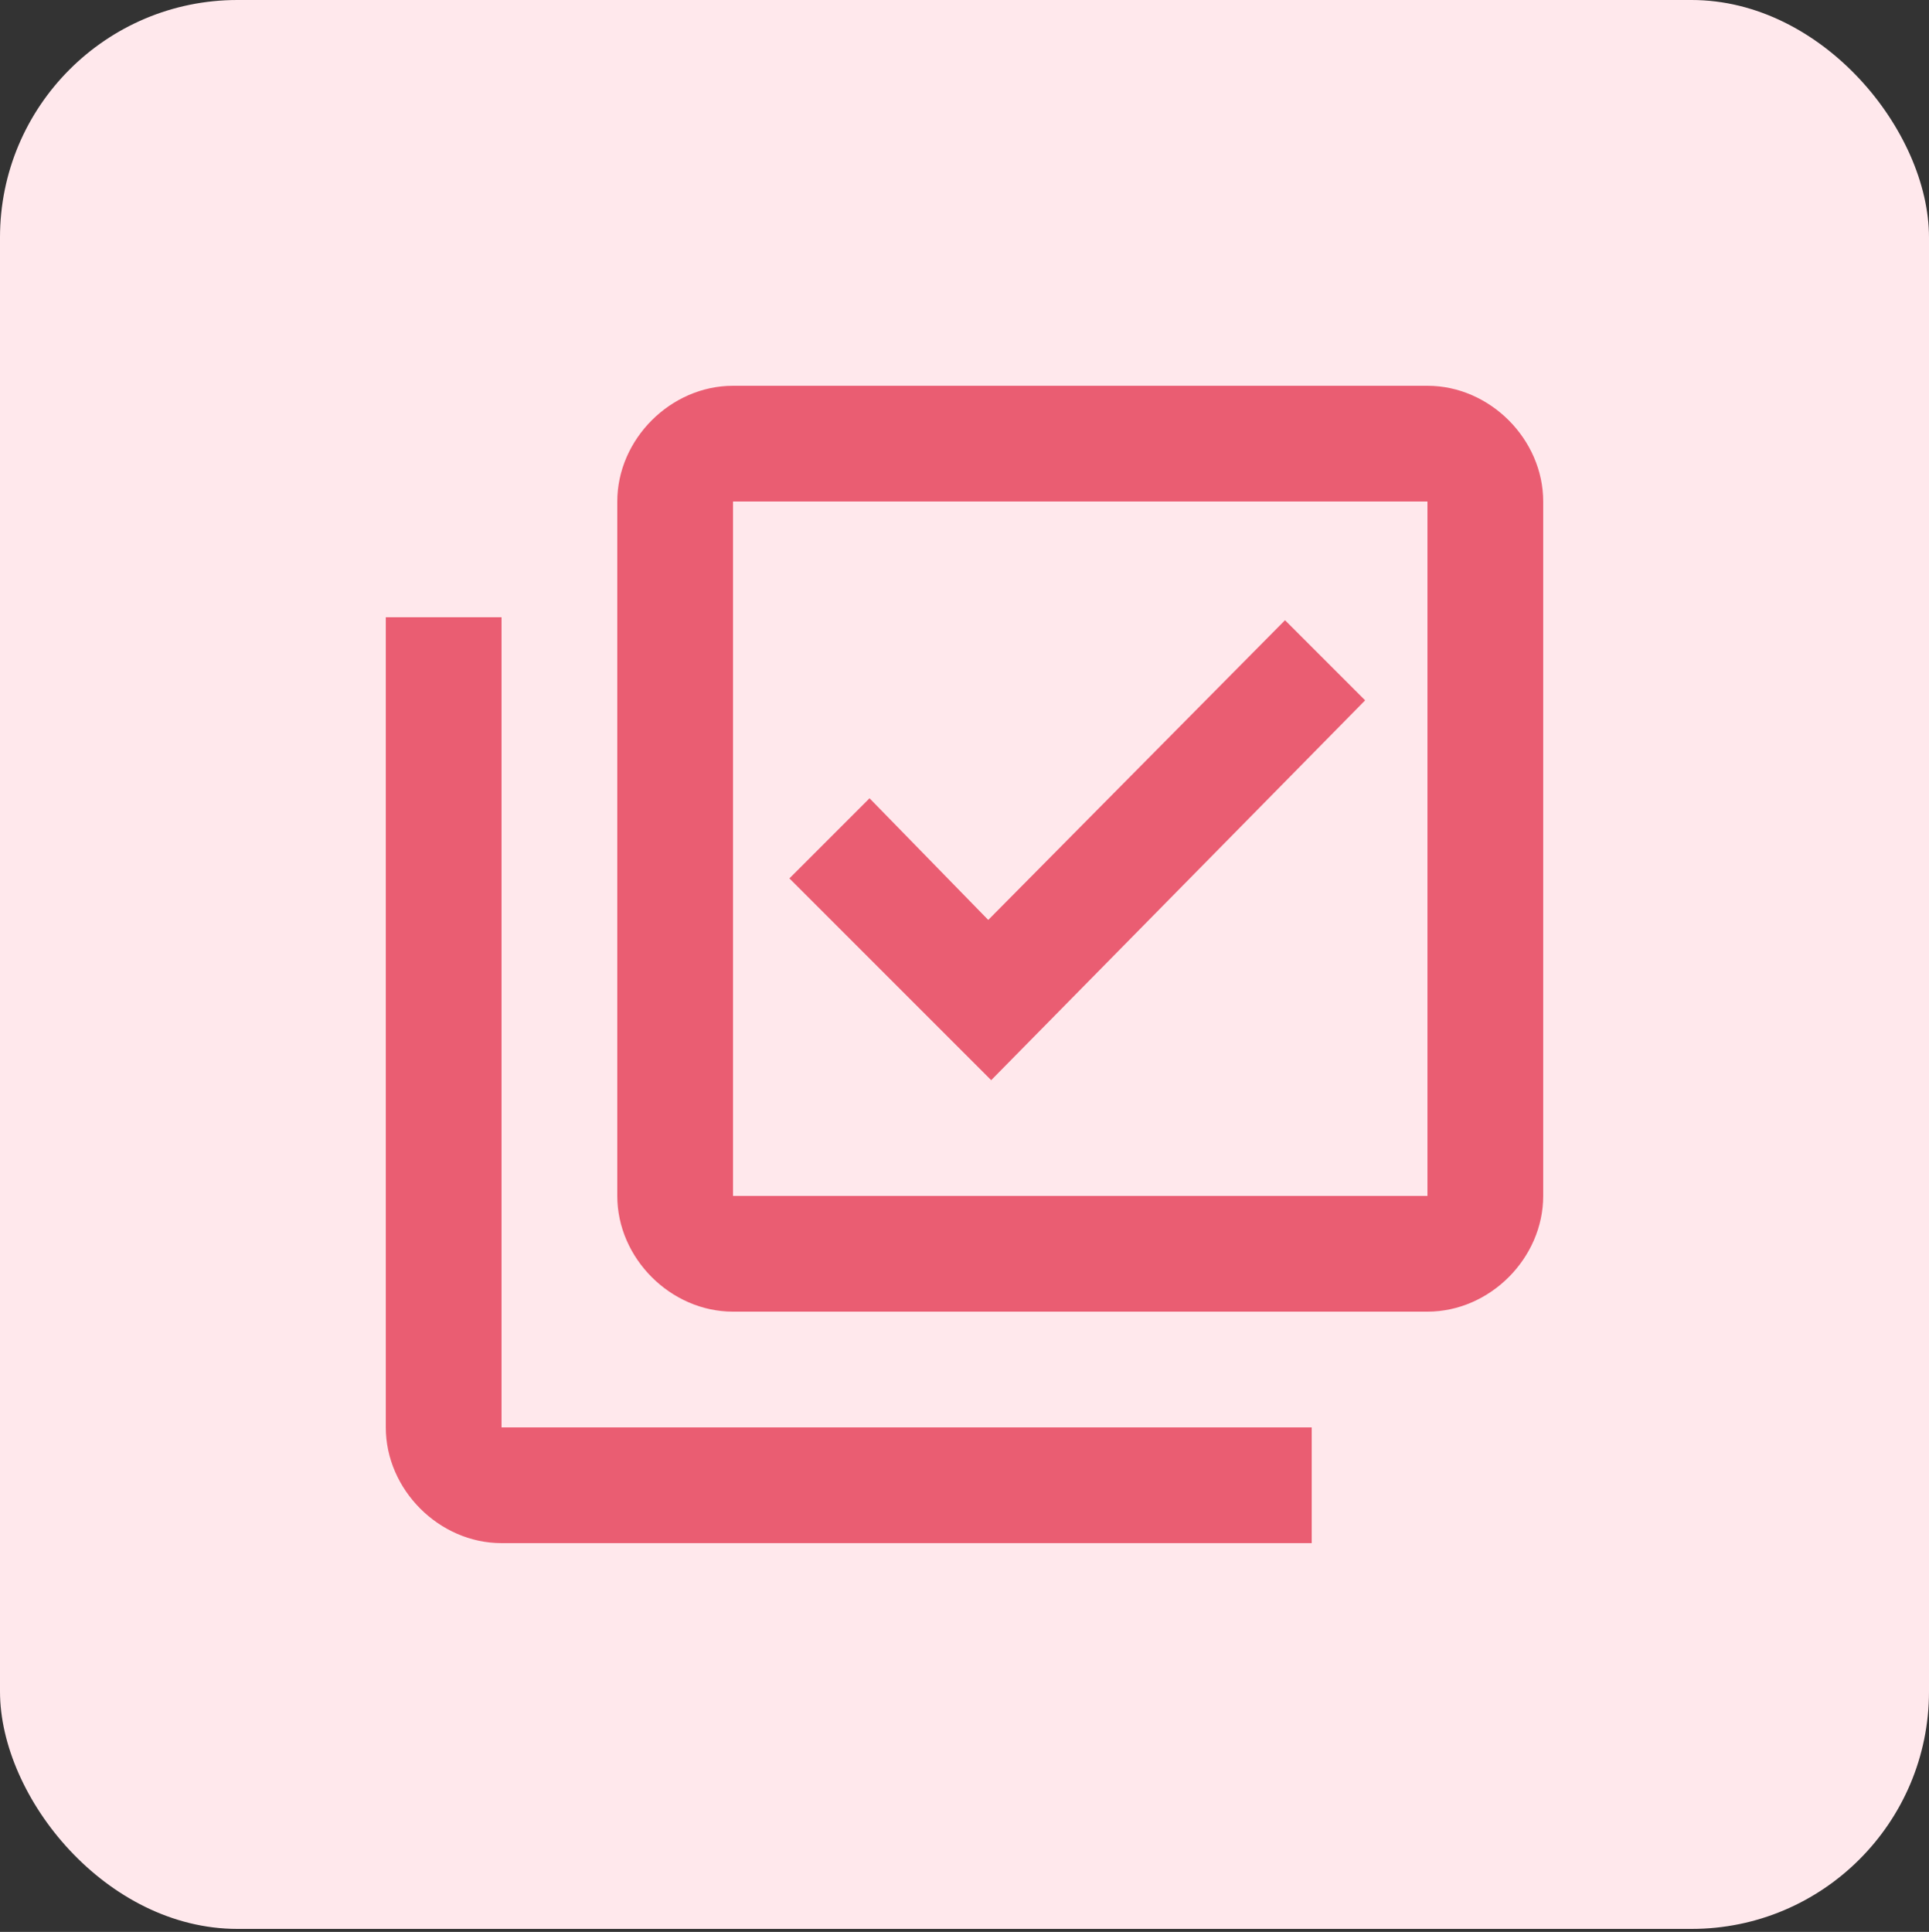 <svg xmlns="http://www.w3.org/2000/svg" viewBox="0 0 65 65.1"><rect x="0" y="0" width="65" height="65.1" fill="#333333" stroke="none"/><defs><style>      .cls-1 {        fill: #ea5d72;      }      .cls-2 {        fill: #ffe8ec;      }    </style></defs><g><g id="Capa_1"><g><rect class="cls-2" x="0" y="0" width="65" height="65" rx="8" ry="8"></rect><path class="cls-1" d="M48.1,16.9v23.4h-23.4v-23.4h23.4ZM48.1,13h-23.4c-2.1,0-3.9,1.8-3.9,3.9v23.4c0,2.1,1.8,3.9,3.9,3.9h23.4c2.1,0,3.9-1.8,3.9-3.9v-23.4c0-2.1-1.8-3.9-3.9-3.9ZM33.4,36.4l-6.8-6.8,2.7-2.7,4,4.1,10-10.1,2.7,2.7-12.7,12.9ZM16.9,20.8h-3.9v27.3c0,2.1,1.8,3.9,3.9,3.9h27.3v-3.9h-27.3v-27.3Z"></path></g></g></g></svg>